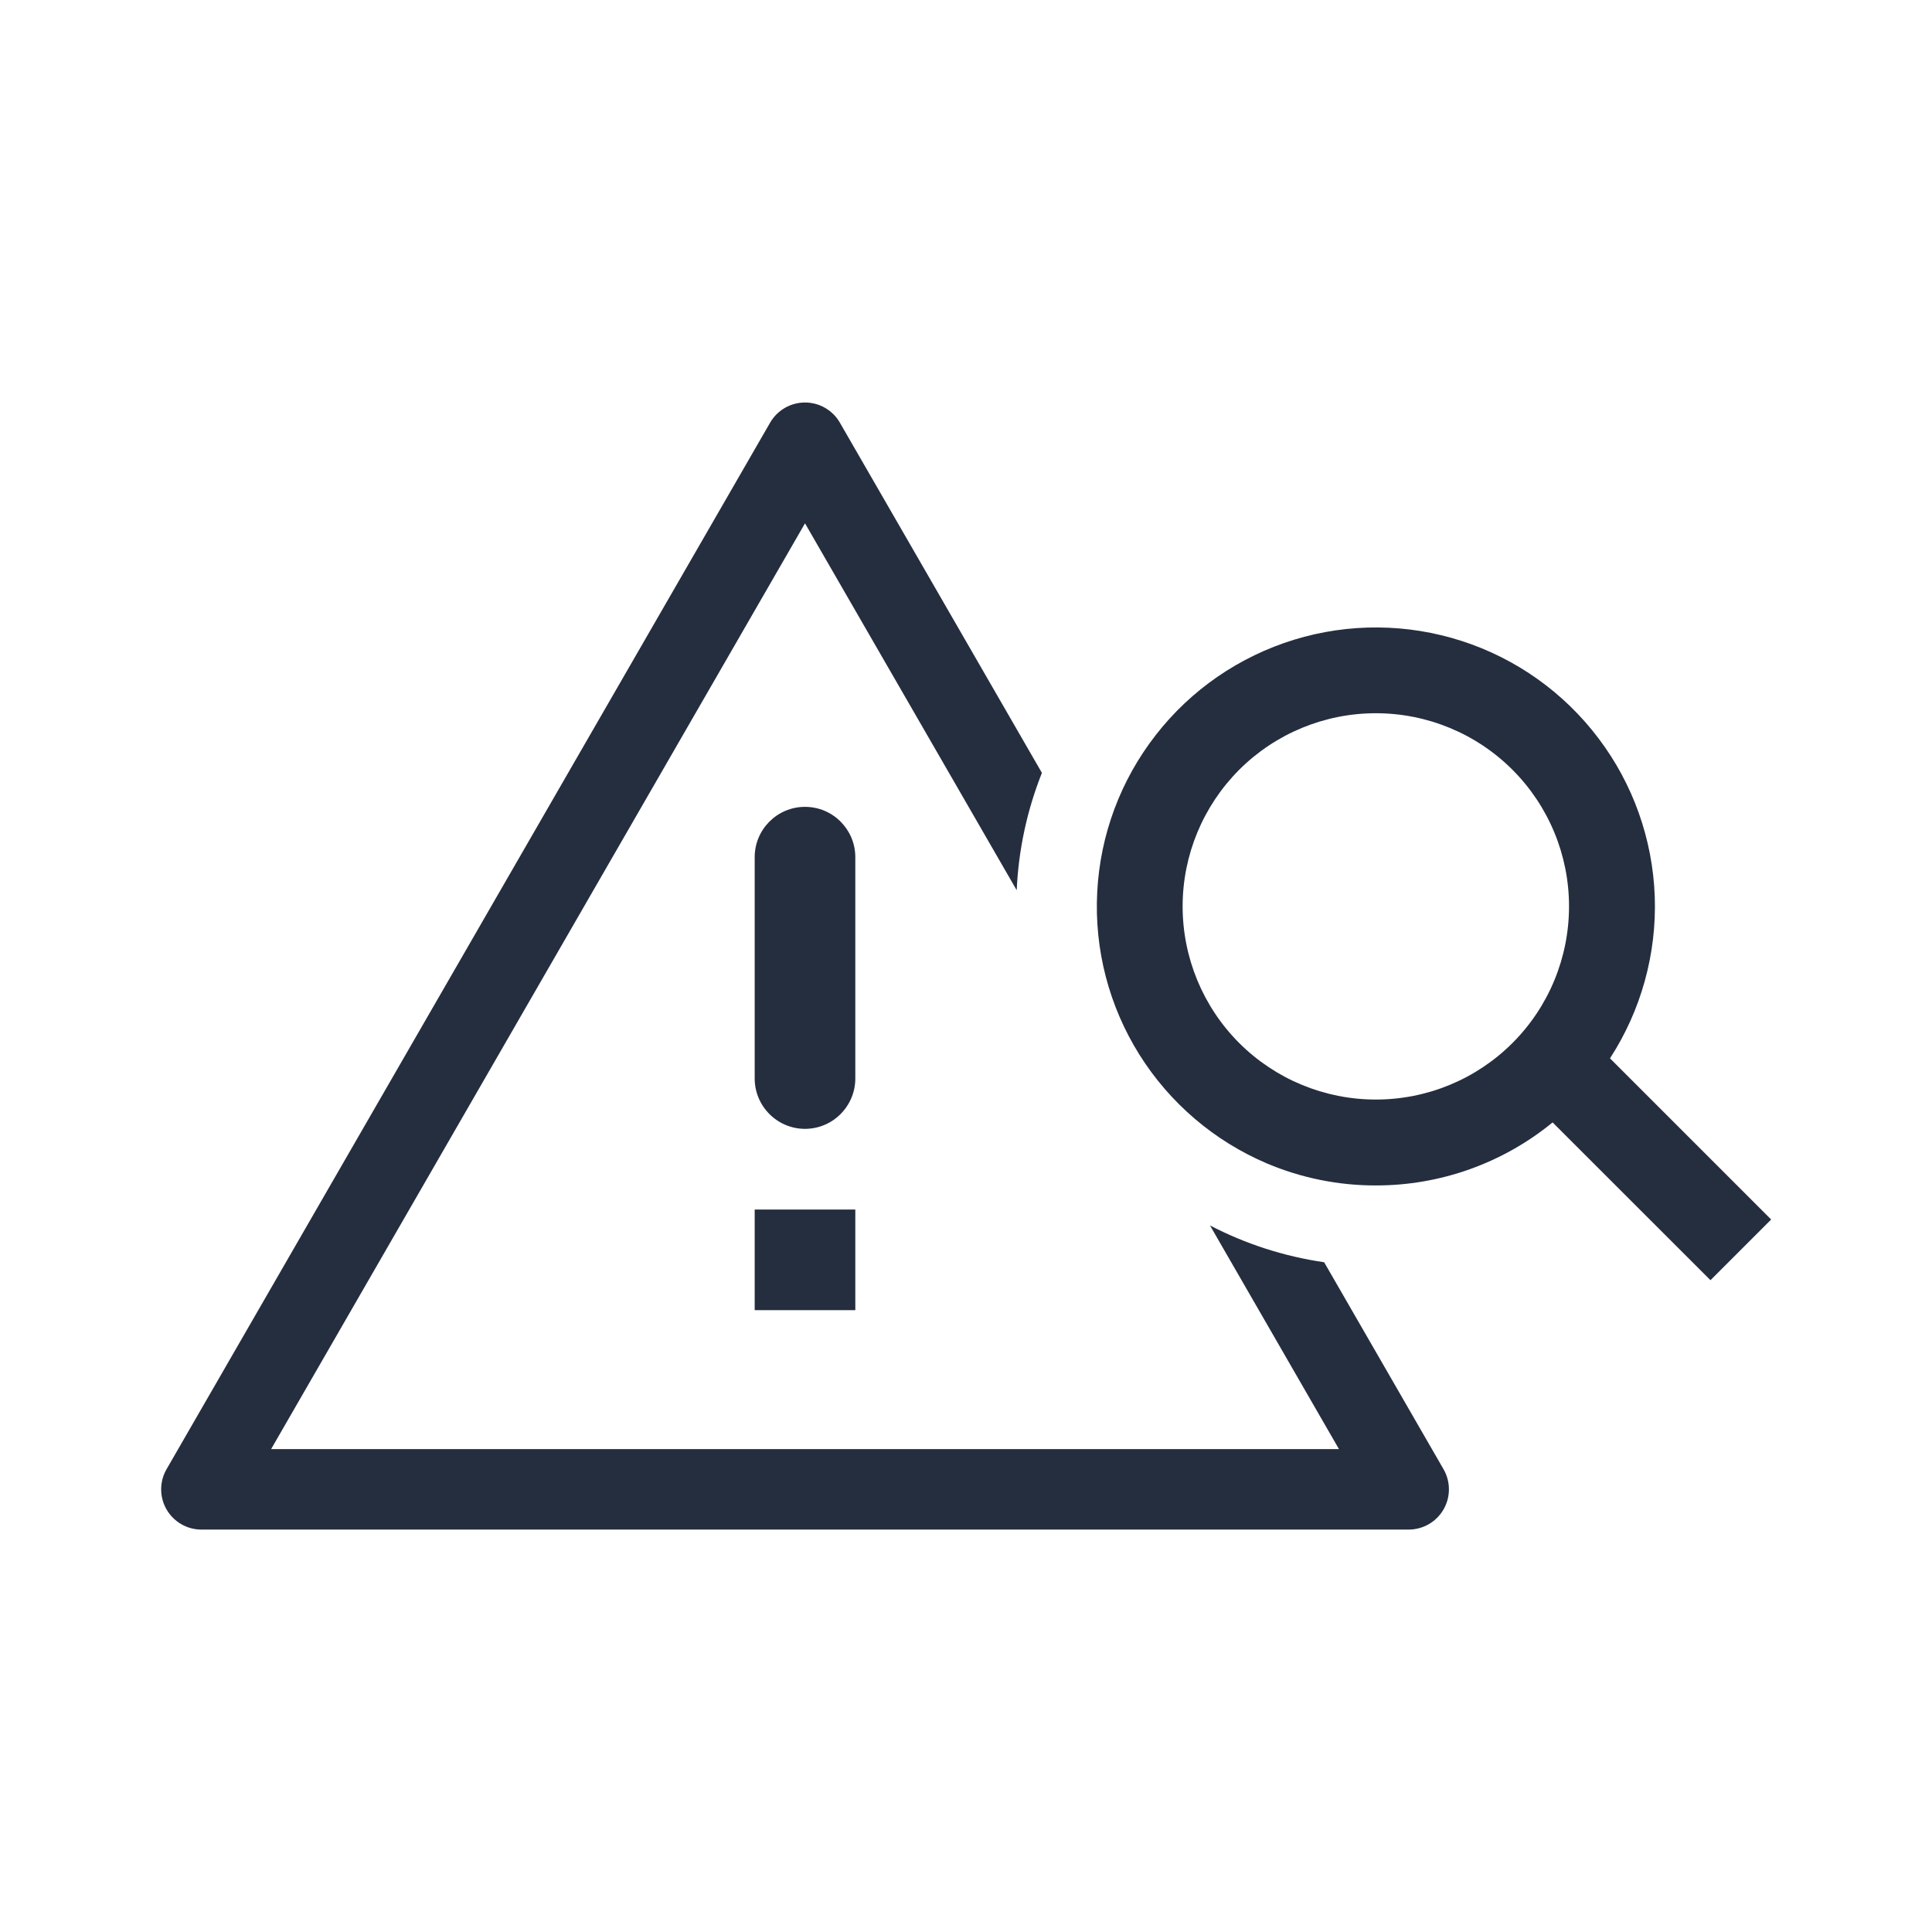 <?xml version="1.0" encoding="UTF-8"?> <svg xmlns="http://www.w3.org/2000/svg" width="24" height="24" viewBox="0 0 24 24" fill="none"><path d="M10 6.501L3.368 18.001H16.633L15.031 15.223C15.475 15.454 15.954 15.608 16.449 15.68L17.932 18.251C17.976 18.327 17.999 18.413 17.999 18.501C17.999 18.589 17.976 18.675 17.932 18.751C17.888 18.827 17.825 18.89 17.749 18.934C17.672 18.978 17.586 19.001 17.498 19.001H2.502C2.414 19.001 2.328 18.978 2.252 18.934C2.176 18.89 2.113 18.827 2.069 18.751C2.025 18.675 2.002 18.589 2.002 18.501C2.002 18.413 2.025 18.327 2.069 18.251L9.567 5.25C9.611 5.174 9.674 5.111 9.75 5.067C9.826 5.023 9.913 5 10 5C10.088 5 10.174 5.023 10.25 5.067C10.326 5.111 10.39 5.174 10.433 5.25L12.943 9.601C12.758 10.066 12.652 10.559 12.63 11.059L10 6.501Z" fill="#252E3F"></path><path fill-rule="evenodd" clip-rule="evenodd" d="M15.741 14.454C16.168 14.634 16.628 14.727 17.091 14.726C17.892 14.727 18.668 14.45 19.287 13.943L21.248 15.903L22.002 15.149L20 13.147C20.387 12.55 20.581 11.848 20.556 11.137C20.53 10.426 20.287 9.74 19.858 9.173C19.43 8.605 18.837 8.182 18.16 7.963C17.483 7.744 16.755 7.738 16.075 7.947C15.395 8.156 14.795 8.568 14.358 9.13C13.92 9.691 13.666 10.373 13.63 11.083C13.593 11.794 13.776 12.498 14.154 13.101C14.532 13.704 15.086 14.176 15.741 14.454ZM14.691 11.259C14.691 11.896 14.944 12.507 15.394 12.957C15.845 13.407 16.455 13.659 17.091 13.659C17.728 13.659 18.338 13.407 18.788 12.957C19.239 12.507 19.491 11.896 19.491 11.259C19.491 10.623 19.239 10.013 18.788 9.562C18.338 9.112 17.728 8.86 17.091 8.86C16.455 8.86 15.845 9.112 15.394 9.562C14.944 10.013 14.691 10.623 14.691 11.259Z" fill="#252E3F"></path><path d="M9.375 15.025H10.625V16.275H9.375V15.025ZM10 10.023C9.655 10.023 9.375 10.303 9.375 10.648V13.398C9.375 13.563 9.441 13.722 9.558 13.839C9.675 13.957 9.834 14.023 10 14.023C10.166 14.023 10.325 13.957 10.442 13.839C10.559 13.722 10.625 13.563 10.625 13.398V10.648C10.625 10.303 10.345 10.023 10 10.023Z" fill="#252E3F"></path></svg> 